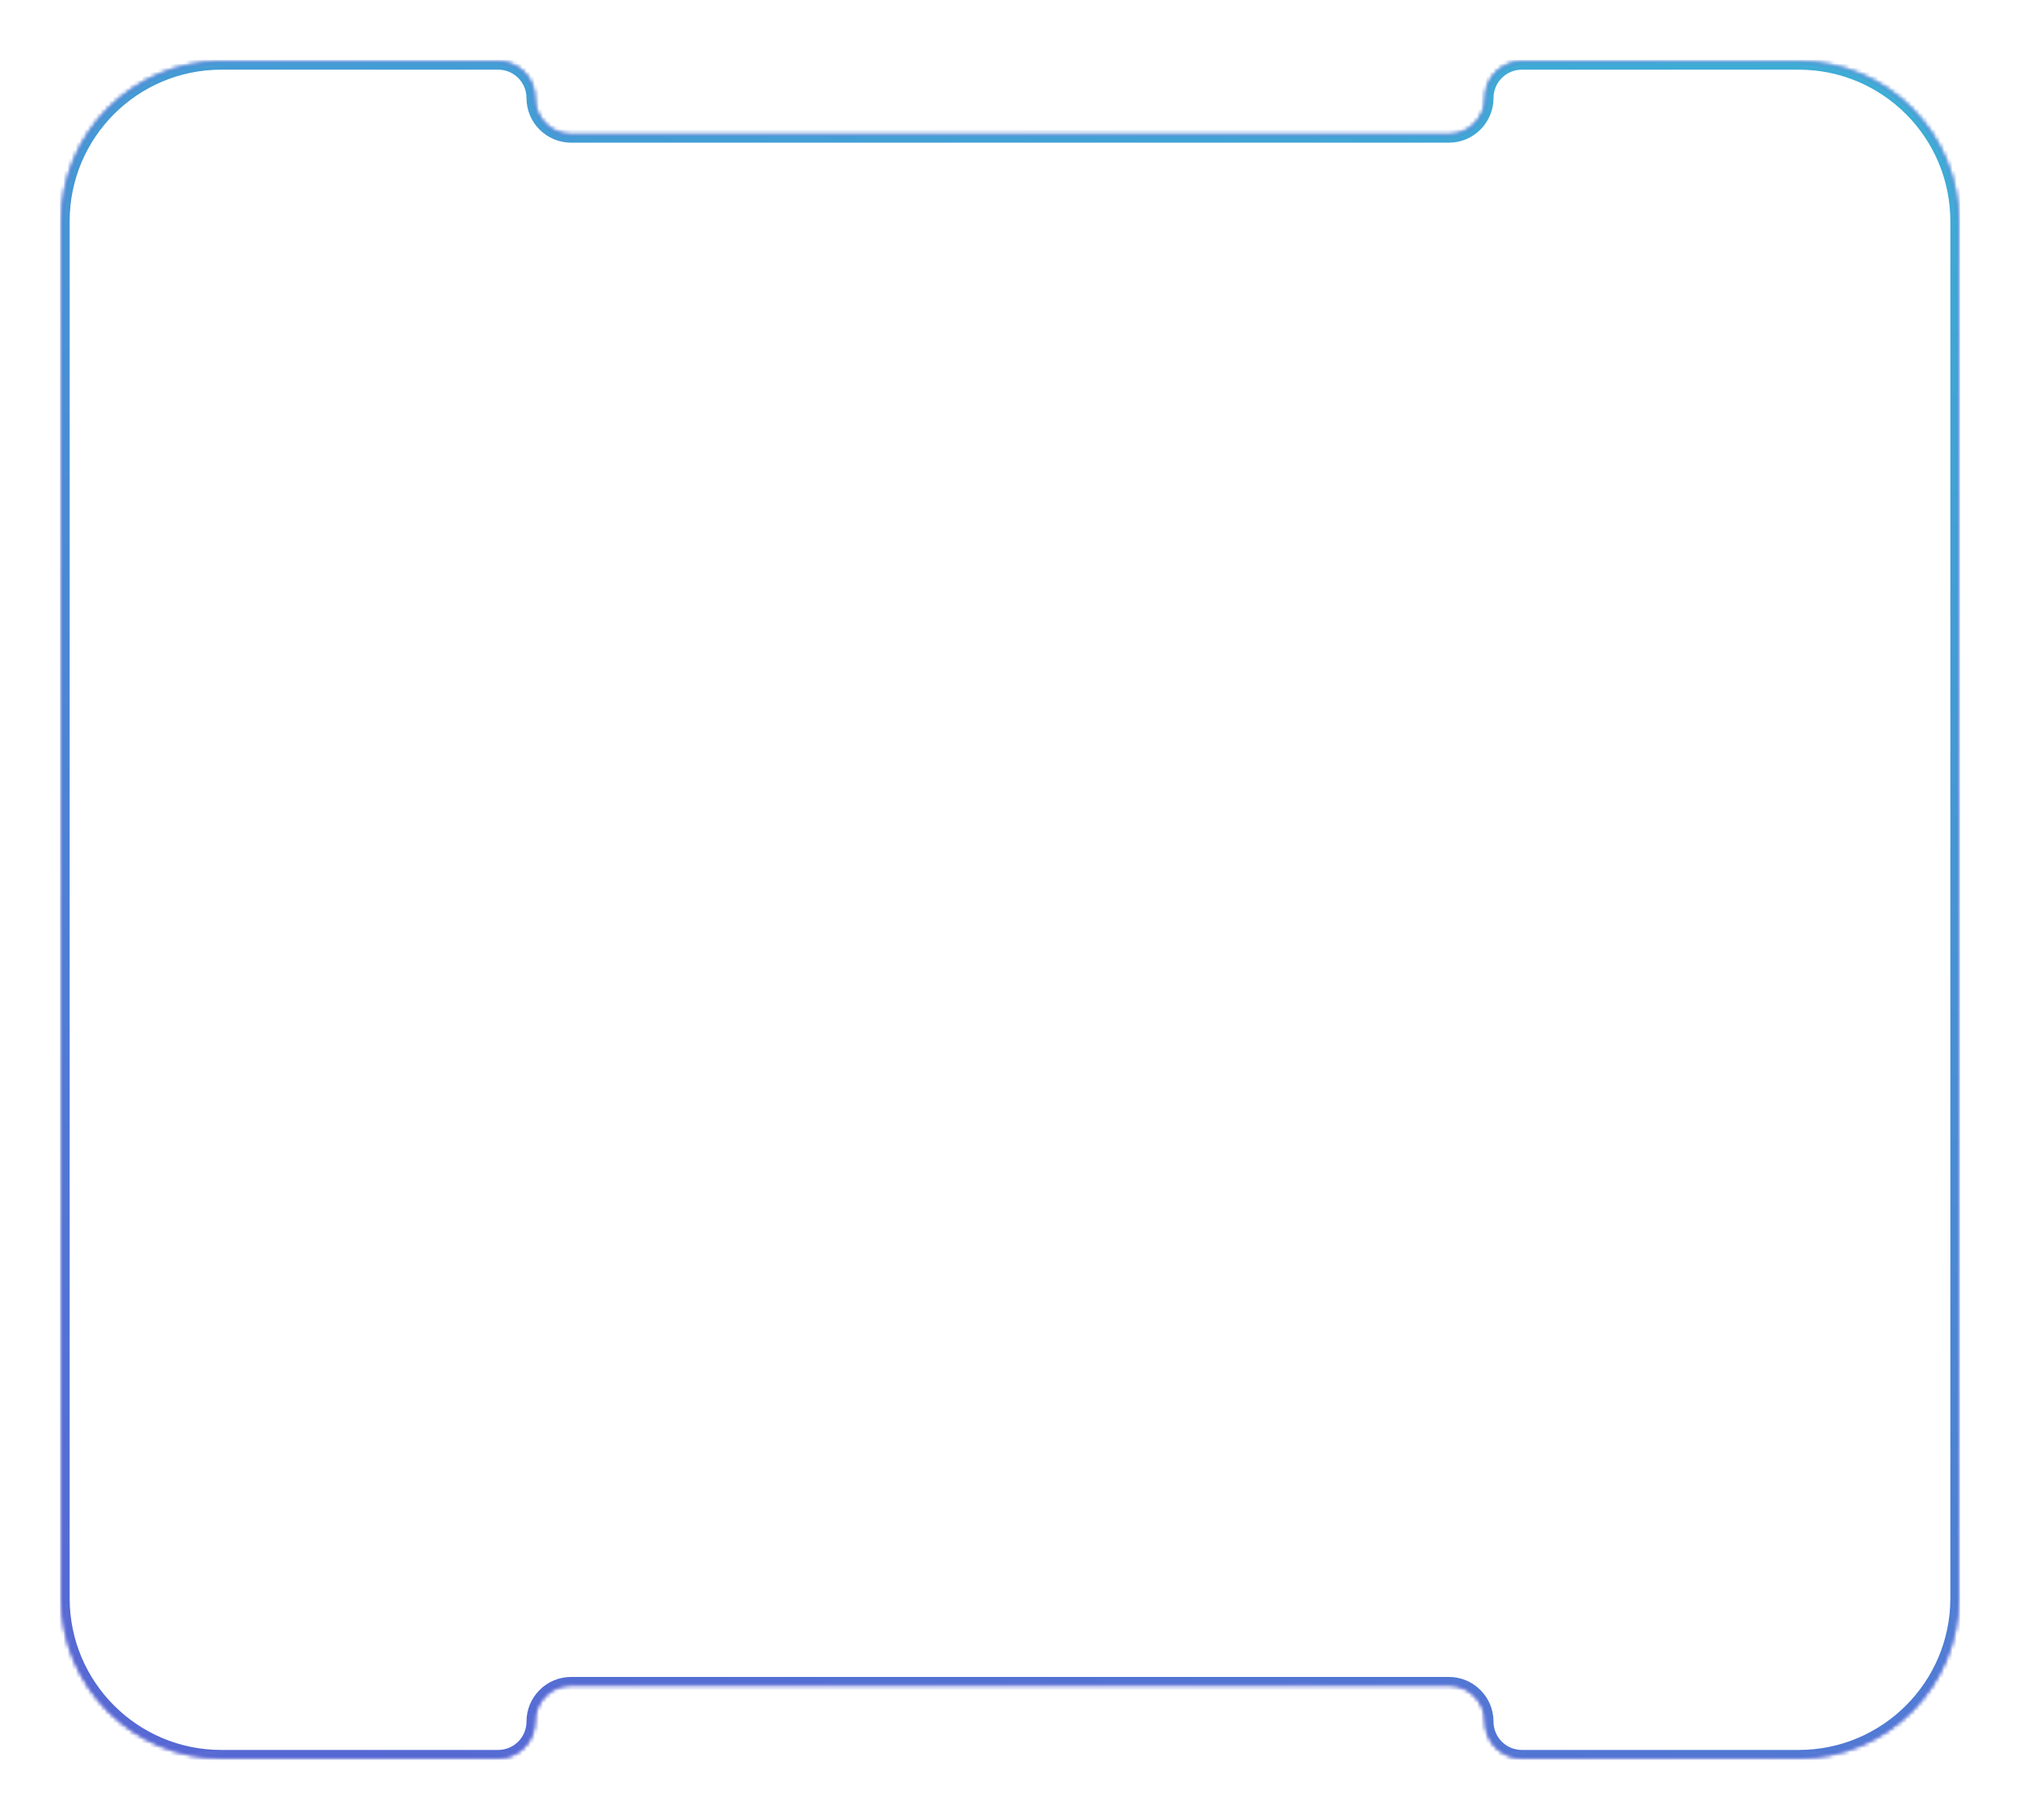<?xml version="1.0" encoding="UTF-8"?> <svg xmlns="http://www.w3.org/2000/svg" width="493" height="444" viewBox="0 0 493 444" fill="none"><mask id="path-1-inside-1_36_566" fill="white"><path fill-rule="evenodd" clip-rule="evenodd" d="M362.508 23.908C362.508 18.988 366.497 15 371.416 15H439C460.539 15 478 32.461 478 54V86.685V94.079V192.863V251.137V349.921V357.315V390C478 411.539 460.539 429 439 429H371.416C366.497 429 362.508 425.012 362.508 420.092C362.508 415.172 358.52 411.184 353.6 411.184H139.401C134.481 411.184 130.493 415.172 130.493 420.092C130.493 425.012 126.504 429 121.585 429H54C32.461 429 15 411.539 15 390L15 357.315L15 349.921L15 251.137L15 94.079V86.685L15 54C15 32.461 32.461 15 54 15H121.585C126.504 15 130.493 18.988 130.493 23.908C130.493 28.828 134.481 32.816 139.401 32.816H353.6C358.52 32.816 362.508 28.828 362.508 23.908Z"></path></mask><path d="M15 349.921L16 349.921L16 349.921L15 349.921ZM15 251.137L14 251.137L14 251.137L15 251.137ZM371.416 14C365.944 14 361.508 18.436 361.508 23.908H363.508C363.508 19.541 367.049 16 371.416 16V14ZM439 14H371.416V16H439V14ZM479 54C479 31.909 461.091 14 439 14V16C459.987 16 477 33.013 477 54H479ZM479 86.685V54H477V86.685H479ZM479 94.079V86.685H477V94.079H479ZM479 192.863V94.079H477V192.863H479ZM477 192.863V251.137H479V192.863H477ZM477 251.137V349.921H479V251.137H477ZM477 349.921V357.315H479V349.921H477ZM477 357.315V390H479V357.315H477ZM477 390C477 410.987 459.987 428 439 428V430C461.091 430 479 412.091 479 390H477ZM439 428H371.416V430H439V428ZM371.416 428C367.049 428 363.508 424.459 363.508 420.092H361.508C361.508 425.564 365.944 430 371.416 430V428ZM363.508 420.092C363.508 414.62 359.072 410.184 353.6 410.184V412.184C357.968 412.184 361.508 415.724 361.508 420.092H363.508ZM353.6 410.184H139.401V412.184H353.6V410.184ZM139.401 410.184C133.929 410.184 129.493 414.62 129.493 420.092H131.493C131.493 415.724 135.033 412.184 139.401 412.184V410.184ZM129.493 420.092C129.493 424.459 125.952 428 121.585 428V430C127.057 430 131.493 425.564 131.493 420.092H129.493ZM121.585 428H54V430H121.585V428ZM54 428C33.013 428 16 410.987 16 390H14C14 412.091 31.909 430 54 430V428ZM16 390V357.315H14L14 390H16ZM16 357.315V349.921H14L14 357.315H16ZM16 349.921L16 251.137L14 251.137L14 349.921L16 349.921ZM14 94.079L14 251.137H16L16 94.079H14ZM14 86.685V94.079H16V86.685H14ZM14 54L14 86.685H16V54H14ZM54 14C31.909 14 14 31.909 14 54H16C16 33.013 33.013 16 54 16V14ZM121.585 14H54V16H121.585V14ZM131.493 23.908C131.493 18.436 127.057 14 121.585 14V16C125.952 16 129.493 19.541 129.493 23.908H131.493ZM139.401 31.816C135.033 31.816 131.493 28.276 131.493 23.908H129.493C129.493 29.38 133.929 33.816 139.401 33.816V31.816ZM353.6 31.816H139.401V33.816H353.6V31.816ZM361.508 23.908C361.508 28.276 357.968 31.816 353.6 31.816V33.816C359.072 33.816 363.508 29.38 363.508 23.908H361.508Z" fill="#5A5ED3" mask="url(#path-1-inside-1_36_566)"></path><g filter="url(#filter0_f_36_566)"><mask id="path-3-inside-2_36_566" fill="white"><path fill-rule="evenodd" clip-rule="evenodd" d="M362.508 23.908C362.508 18.988 366.497 15 371.416 15H439C460.539 15 478 32.461 478 54V86.685V94.079V192.863V251.137V349.921V357.315V390C478 411.539 460.539 429 439 429H371.416C366.497 429 362.508 425.012 362.508 420.092C362.508 415.172 358.52 411.184 353.6 411.184H139.401C134.481 411.184 130.493 415.172 130.493 420.092C130.493 425.012 126.504 429 121.585 429H54C32.461 429 15 411.539 15 390L15 357.315L15 349.921L15 251.137L15 94.079V86.685L15 54C15 32.461 32.461 15 54 15H121.585C126.504 15 130.493 18.988 130.493 23.908C130.493 28.828 134.481 32.816 139.401 32.816H353.6C358.52 32.816 362.508 28.828 362.508 23.908Z"></path></mask><path d="M15 349.921L17 349.921L17 349.921L15 349.921ZM15 251.137L13 251.137L13 251.137L15 251.137ZM371.416 13C365.392 13 360.508 17.884 360.508 23.908H364.508C364.508 20.093 367.601 17 371.416 17V13ZM439 13H371.416V17H439V13ZM480 54C480 31.356 461.644 13 439 13V17C459.434 17 476 33.565 476 54L480 54ZM480 86.685V54L476 54V86.685L480 86.685ZM480 94.079V86.685L476 86.685V94.079L480 94.079ZM480 192.863V94.079L476 94.079V192.863H480ZM476 192.863V251.137H480V192.863H476ZM476 251.137V349.921H480V251.137H476ZM476 349.921V357.315H480V349.921H476ZM476 357.315V390H480V357.315H476ZM476 390C476 410.435 459.435 427 439 427V431C461.644 431 480 412.644 480 390H476ZM439 427H371.416V431H439V427ZM371.416 427C367.601 427 364.508 423.907 364.508 420.092H360.508C360.508 426.116 365.392 431 371.416 431V427ZM364.508 420.092C364.508 414.068 359.625 409.184 353.6 409.184V413.184C357.415 413.184 360.508 416.277 360.508 420.092H364.508ZM353.6 409.184H139.401V413.184H353.6V409.184ZM139.401 409.184C133.376 409.184 128.493 414.068 128.493 420.092H132.493C132.493 416.277 135.586 413.184 139.401 413.184V409.184ZM128.493 420.092C128.493 423.907 125.4 427 121.585 427V431C127.609 431 132.493 426.116 132.493 420.092H128.493ZM121.585 427H54V431H121.585V427ZM54 427C33.566 427 17 410.435 17 390H13C13 412.644 31.356 431 54 431V427ZM17 390V357.315H13L13 390H17ZM17 357.315V349.921H13L13 357.315H17ZM17 349.921L17 251.137L13 251.137L13 349.921L17 349.921ZM13 94.079L13 251.137H17L17 94.079H13ZM13 86.685V94.079H17V86.685H13ZM13 54L13 86.685H17V54H13ZM54 13C31.356 13 13 31.356 13 54H17C17 33.566 33.566 17 54 17V13ZM121.585 13H54V17H121.585V13ZM132.493 23.908C132.493 17.884 127.609 13 121.585 13V17C125.4 17 128.493 20.093 128.493 23.908H132.493ZM139.401 30.816C135.586 30.816 132.493 27.723 132.493 23.908H128.493C128.493 29.932 133.376 34.816 139.401 34.816V30.816ZM353.6 30.816H139.401V34.816H353.6V30.816ZM360.508 23.908C360.508 27.723 357.415 30.816 353.6 30.816V34.816C359.625 34.816 364.508 29.932 364.508 23.908H360.508Z" fill="url(#paint0_linear_36_566)" mask="url(#path-3-inside-2_36_566)"></path></g><defs><filter id="filter0_f_36_566" x="0" y="0" width="493" height="444" filterUnits="userSpaceOnUse" color-interpolation-filters="sRGB"><feFlood flood-opacity="0" result="BackgroundImageFix"></feFlood><feBlend mode="normal" in="SourceGraphic" in2="BackgroundImageFix" result="shape"></feBlend><feGaussianBlur stdDeviation="7.5" result="effect1_foregroundBlur_36_566"></feGaussianBlur></filter><linearGradient id="paint0_linear_36_566" x1="478" y1="29.596" x2="310.064" y2="507.915" gradientUnits="userSpaceOnUse"><stop stop-color="#3EACD5"></stop><stop offset="1" stop-color="#5668D3"></stop></linearGradient></defs></svg> 